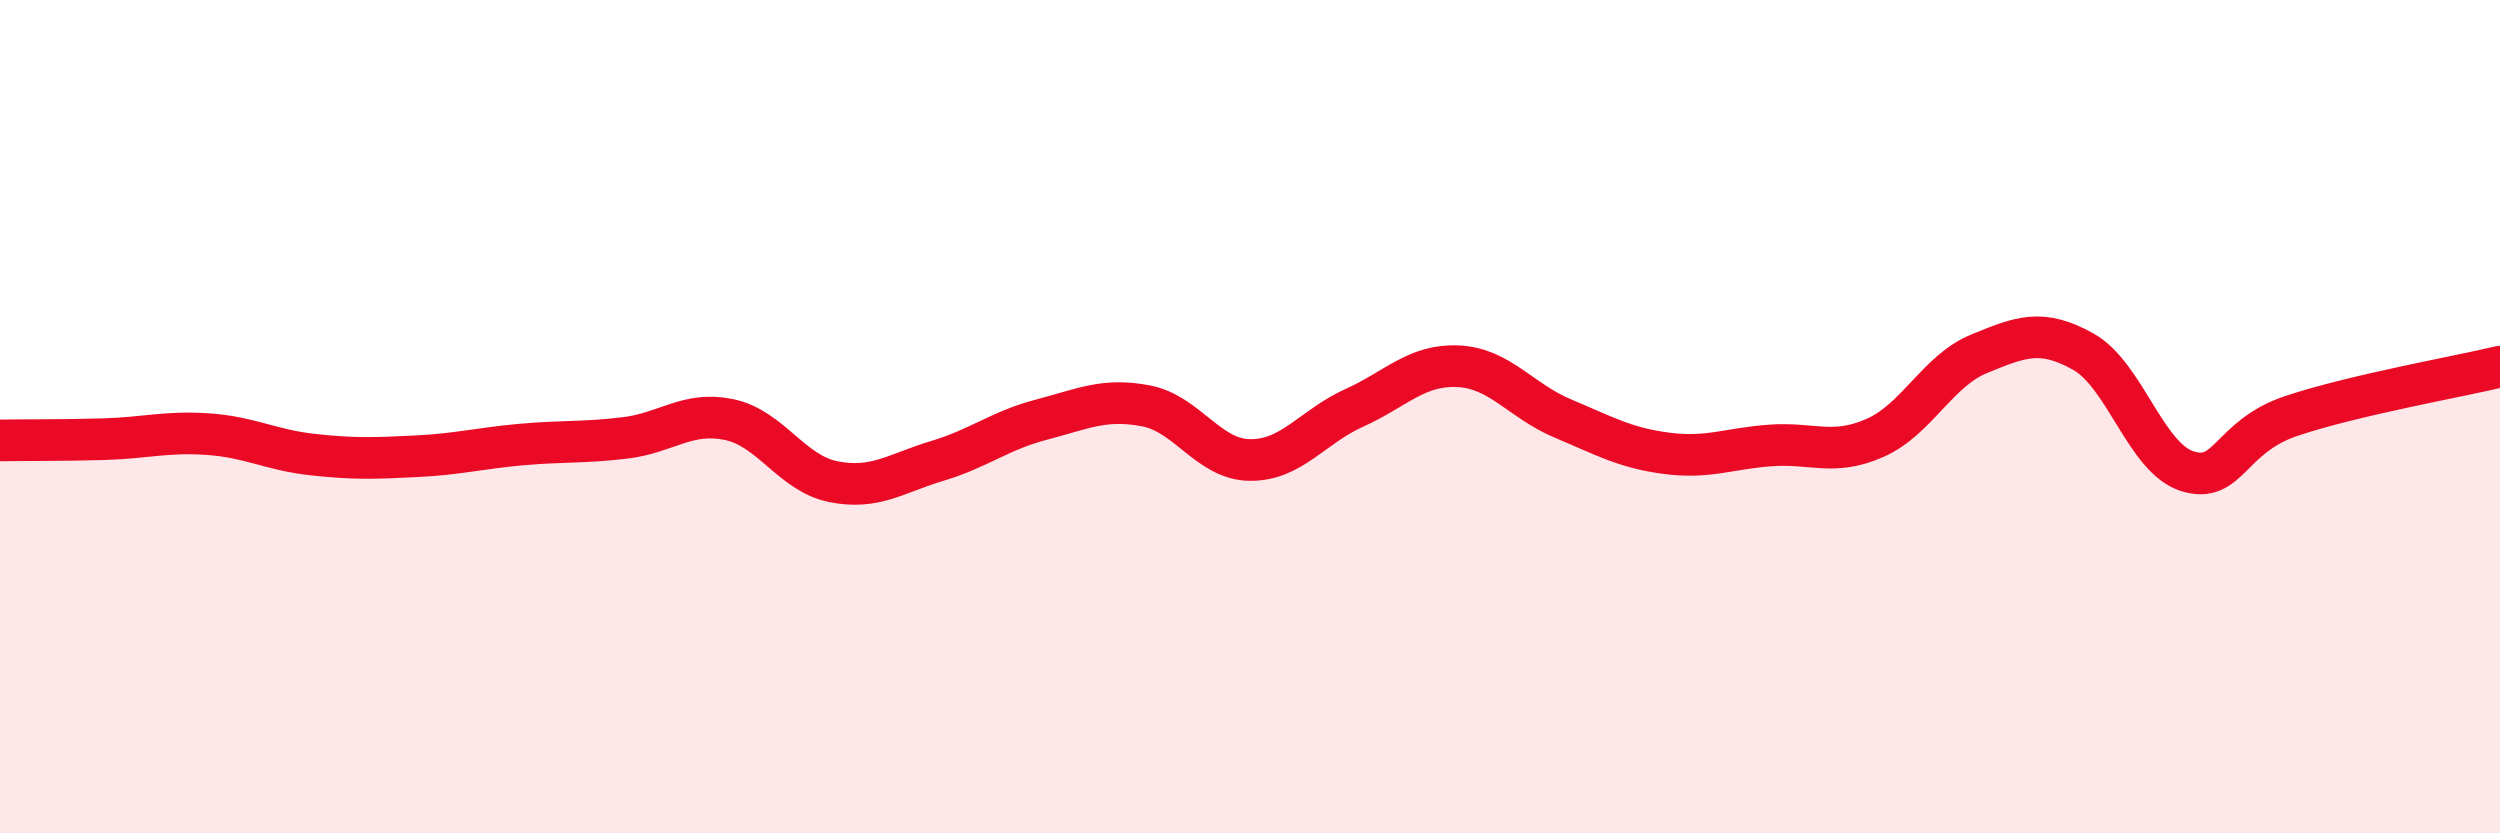 
    <svg width="60" height="20" viewBox="0 0 60 20" xmlns="http://www.w3.org/2000/svg">
      <path
        d="M 0,10.57 C 0.5,10.56 1.5,10.57 2.5,10.54 C 3.5,10.51 4,10.35 5,10.42 C 6,10.49 6.5,10.8 7.5,10.91 C 8.5,11.02 9,11 10,10.95 C 11,10.9 11.5,10.76 12.5,10.67 C 13.5,10.58 14,10.63 15,10.51 C 16,10.39 16.5,9.86 17.5,10.07 C 18.5,10.28 19,11.36 20,11.56 C 21,11.76 21.5,11.36 22.5,11.06 C 23.5,10.76 24,10.33 25,10.07 C 26,9.81 26.5,9.55 27.5,9.74 C 28.5,9.93 29,11.03 30,11.04 C 31,11.05 31.5,10.24 32.5,9.79 C 33.5,9.34 34,8.74 35,8.79 C 36,8.84 36.5,9.62 37.5,10.04 C 38.5,10.46 39,10.75 40,10.88 C 41,11.01 41.5,10.76 42.5,10.69 C 43.5,10.62 44,10.95 45,10.51 C 46,10.07 46.5,8.9 47.5,8.49 C 48.5,8.08 49,7.88 50,8.44 C 51,9 51.5,11 52.5,11.31 C 53.5,11.62 53.5,10.48 55,9.98 C 56.5,9.48 59,9.04 60,8.8L60 20L0 20Z"
        fill="#EB0A25"
        opacity="0.1"
        stroke-linecap="round"
        stroke-linejoin="round"
      />
      <path
        d="M 0,10.57 C 0.5,10.56 1.5,10.57 2.5,10.54 C 3.5,10.51 4,10.35 5,10.42 C 6,10.49 6.5,10.8 7.5,10.91 C 8.5,11.02 9,11 10,10.95 C 11,10.9 11.5,10.76 12.5,10.67 C 13.5,10.58 14,10.63 15,10.51 C 16,10.39 16.5,9.86 17.5,10.07 C 18.5,10.28 19,11.36 20,11.56 C 21,11.76 21.5,11.36 22.5,11.06 C 23.5,10.76 24,10.33 25,10.07 C 26,9.81 26.5,9.55 27.5,9.74 C 28.5,9.93 29,11.03 30,11.04 C 31,11.05 31.5,10.24 32.5,9.79 C 33.5,9.34 34,8.74 35,8.79 C 36,8.84 36.5,9.62 37.5,10.04 C 38.5,10.46 39,10.75 40,10.88 C 41,11.01 41.5,10.76 42.5,10.69 C 43.5,10.62 44,10.95 45,10.51 C 46,10.07 46.5,8.9 47.5,8.49 C 48.5,8.08 49,7.88 50,8.44 C 51,9 51.5,11 52.5,11.31 C 53.5,11.62 53.5,10.48 55,9.98 C 56.5,9.48 59,9.04 60,8.8"
        stroke="#EB0A25"
        stroke-width="1"
        fill="none"
        stroke-linecap="round"
        stroke-linejoin="round"
      />
    </svg>
  